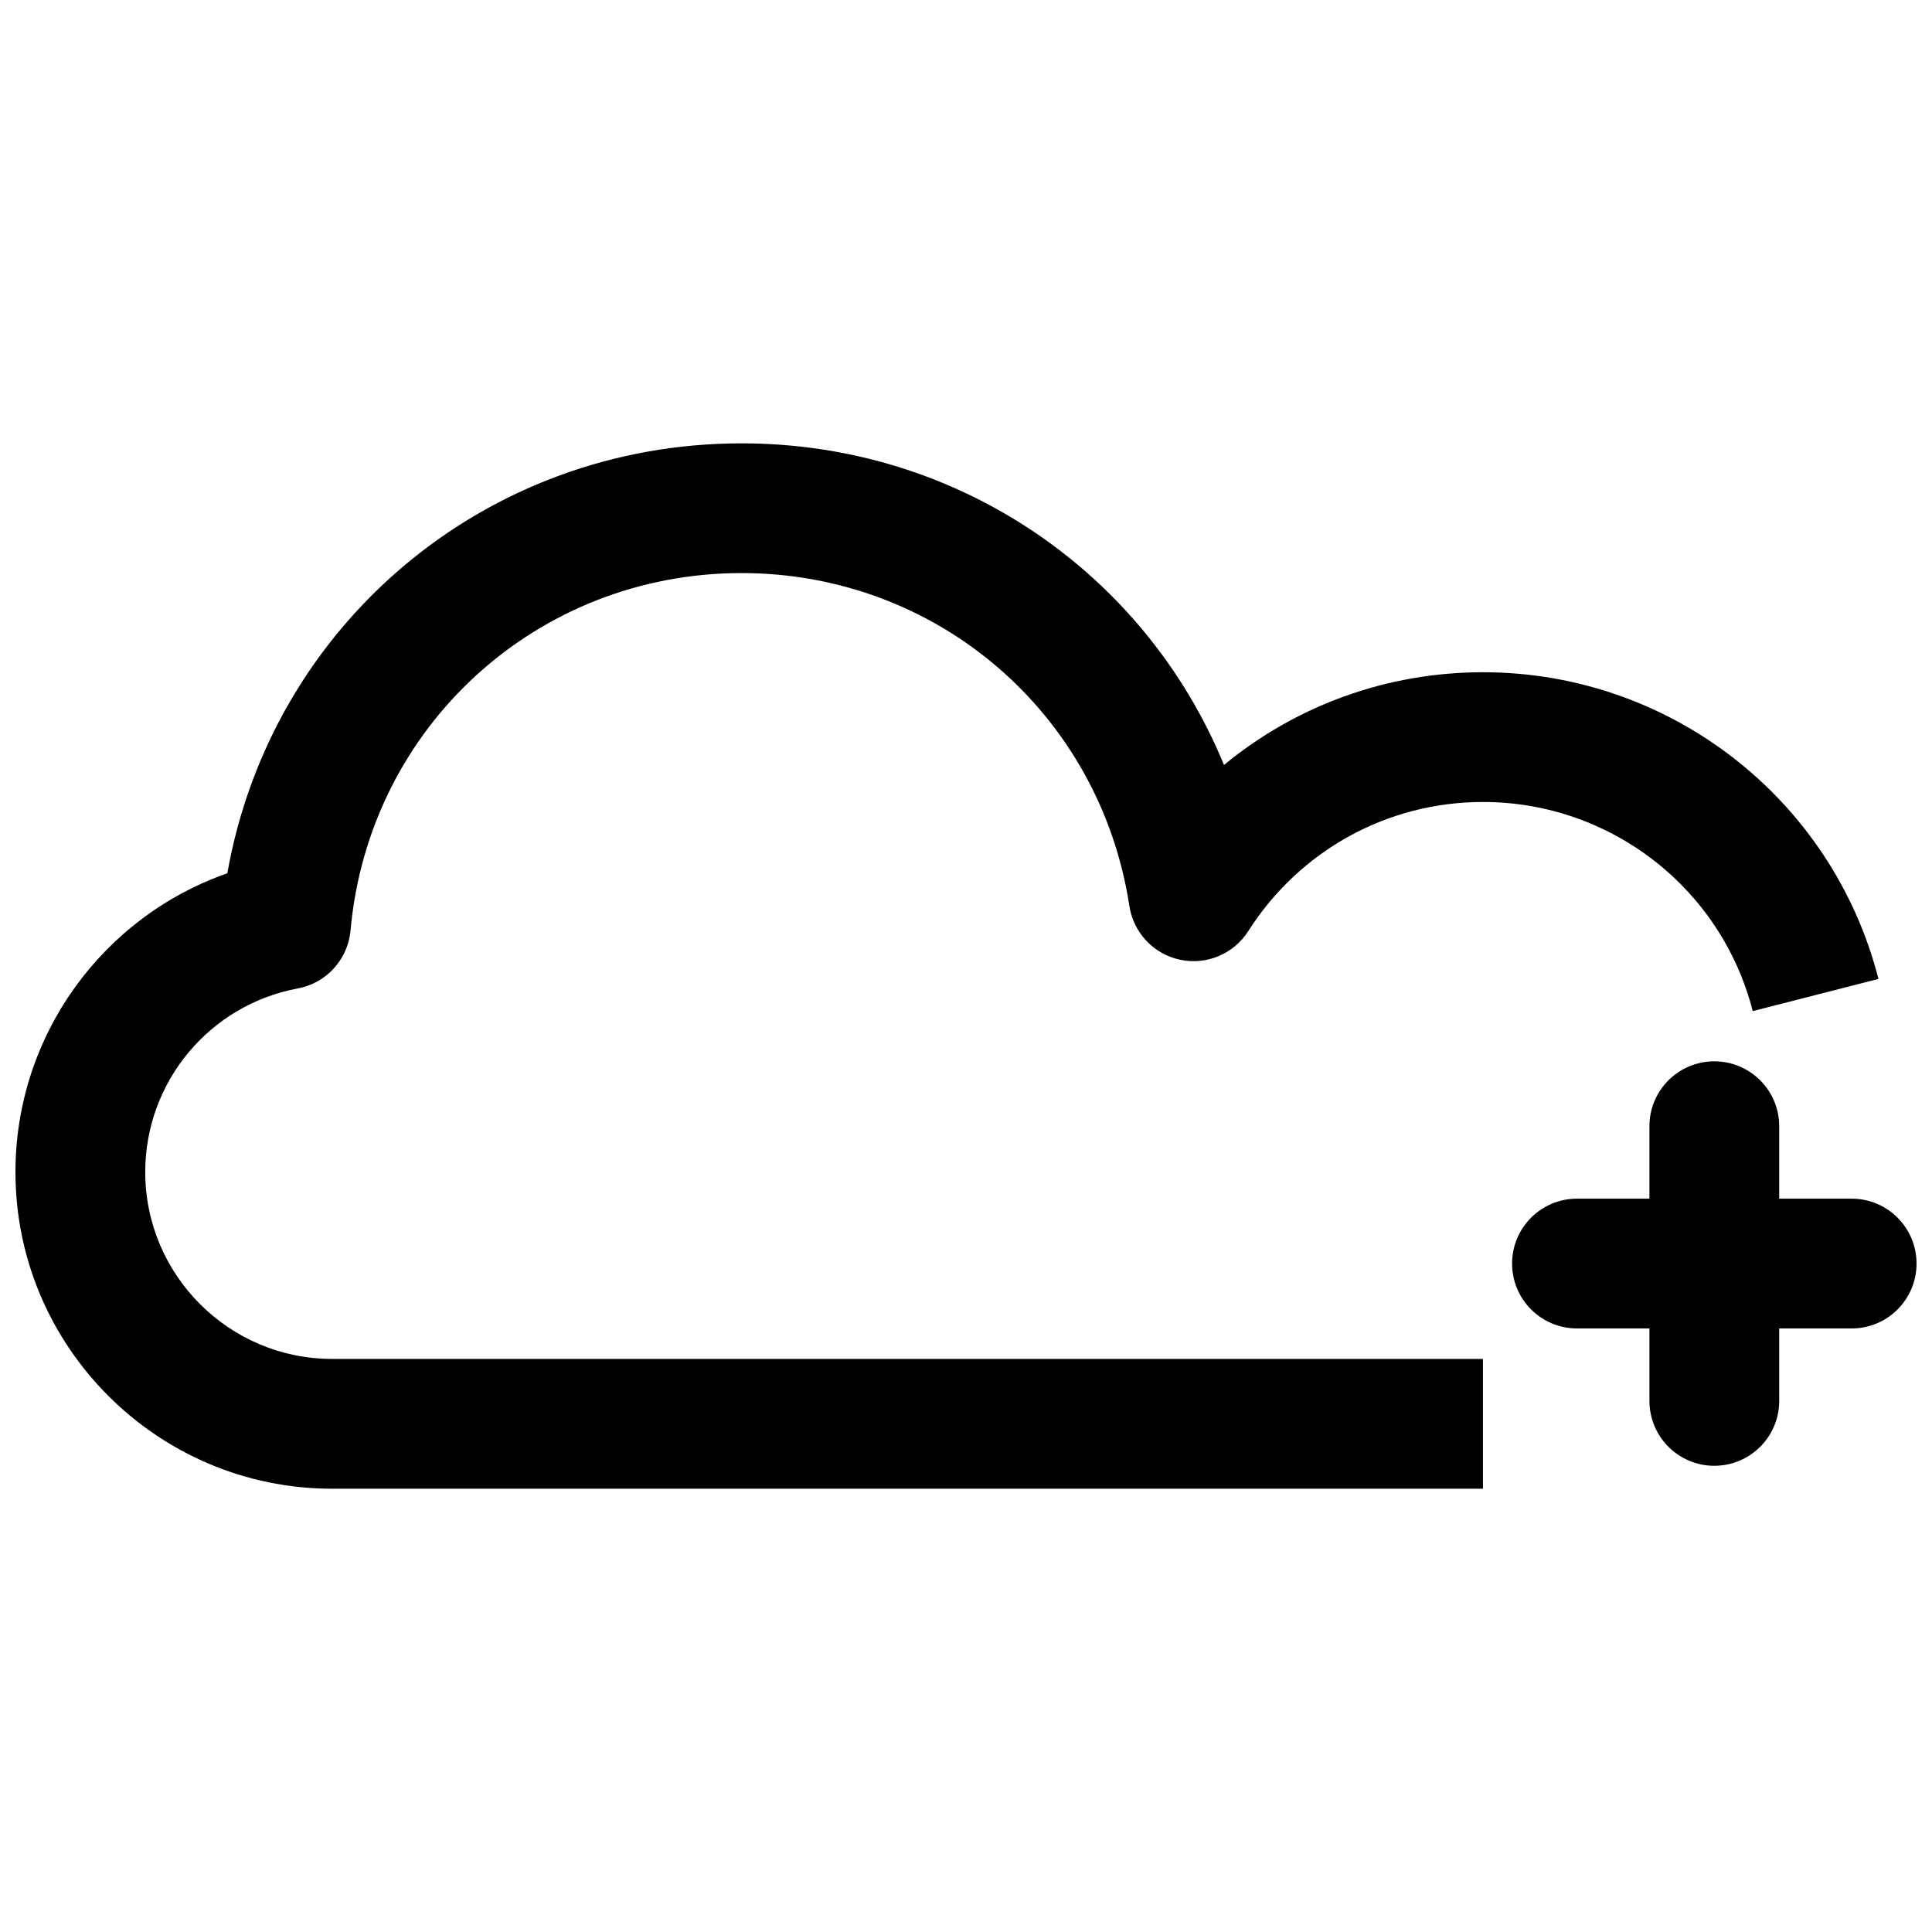<?xml version="1.0" encoding="UTF-8"?>
<!-- The Best Svg Icon site in the world: iconSvg.co, Visit us! https://iconsvg.co -->
<svg width="800px" height="800px" version="1.1" viewBox="144 144 512 512" xmlns="http://www.w3.org/2000/svg">
 <defs>
  <clipPath id="b">
   <path d="m148.09 261h493.91v278h-493.91z"/>
  </clipPath>
  <clipPath id="a">
   <path d="m544 425h107.9v108h-107.9z"/>
  </clipPath>
 </defs>
 <g>
  <g clip-path="url(#b)">
   <path d="m232.02 538.52h304.98v-34.391h-304.98c-27.312 0-49.531-22.219-49.531-49.531 0-23.836 17-44.293 40.422-48.648 7.578-1.41 13.297-7.691 13.984-15.371 4.844-53.992 49.398-94.707 103.64-94.707 51.711 0 94.93 37.117 102.77 88.25 1.086 7.078 6.441 12.746 13.445 14.219 7.012 1.496 14.195-1.539 18.047-7.578 13.668-21.438 36.922-34.23 62.207-34.23 33.738 0 63.137 22.789 71.492 55.422l33.316-8.531c-12.258-47.852-55.355-81.273-104.81-81.273-25.488 0-49.566 8.848-68.629 24.574-20.91-50.883-70.441-85.234-127.84-85.234-68.066 0-124.67 48.188-136.29 113.94-33.184 11.598-56.148 43.105-56.148 79.172 0 46.273 37.648 83.922 83.922 83.922z"/>
  </g>
  <g clip-path="url(#a)">
   <path d="m634.71 461.66h-19.203v-19.203c0-9.496-7.699-17.195-17.195-17.195s-17.195 7.699-17.195 17.195v19.203h-19.203c-9.496 0-17.195 7.699-17.195 17.195s7.699 17.195 17.195 17.195h19.203v19.203c0 9.496 7.699 17.195 17.195 17.195s17.195-7.699 17.195-17.195v-19.203h19.203c9.496 0 17.195-7.699 17.195-17.195-0.004-9.5-7.699-17.195-17.195-17.195z"/>
  </g>
 </g>
</svg>